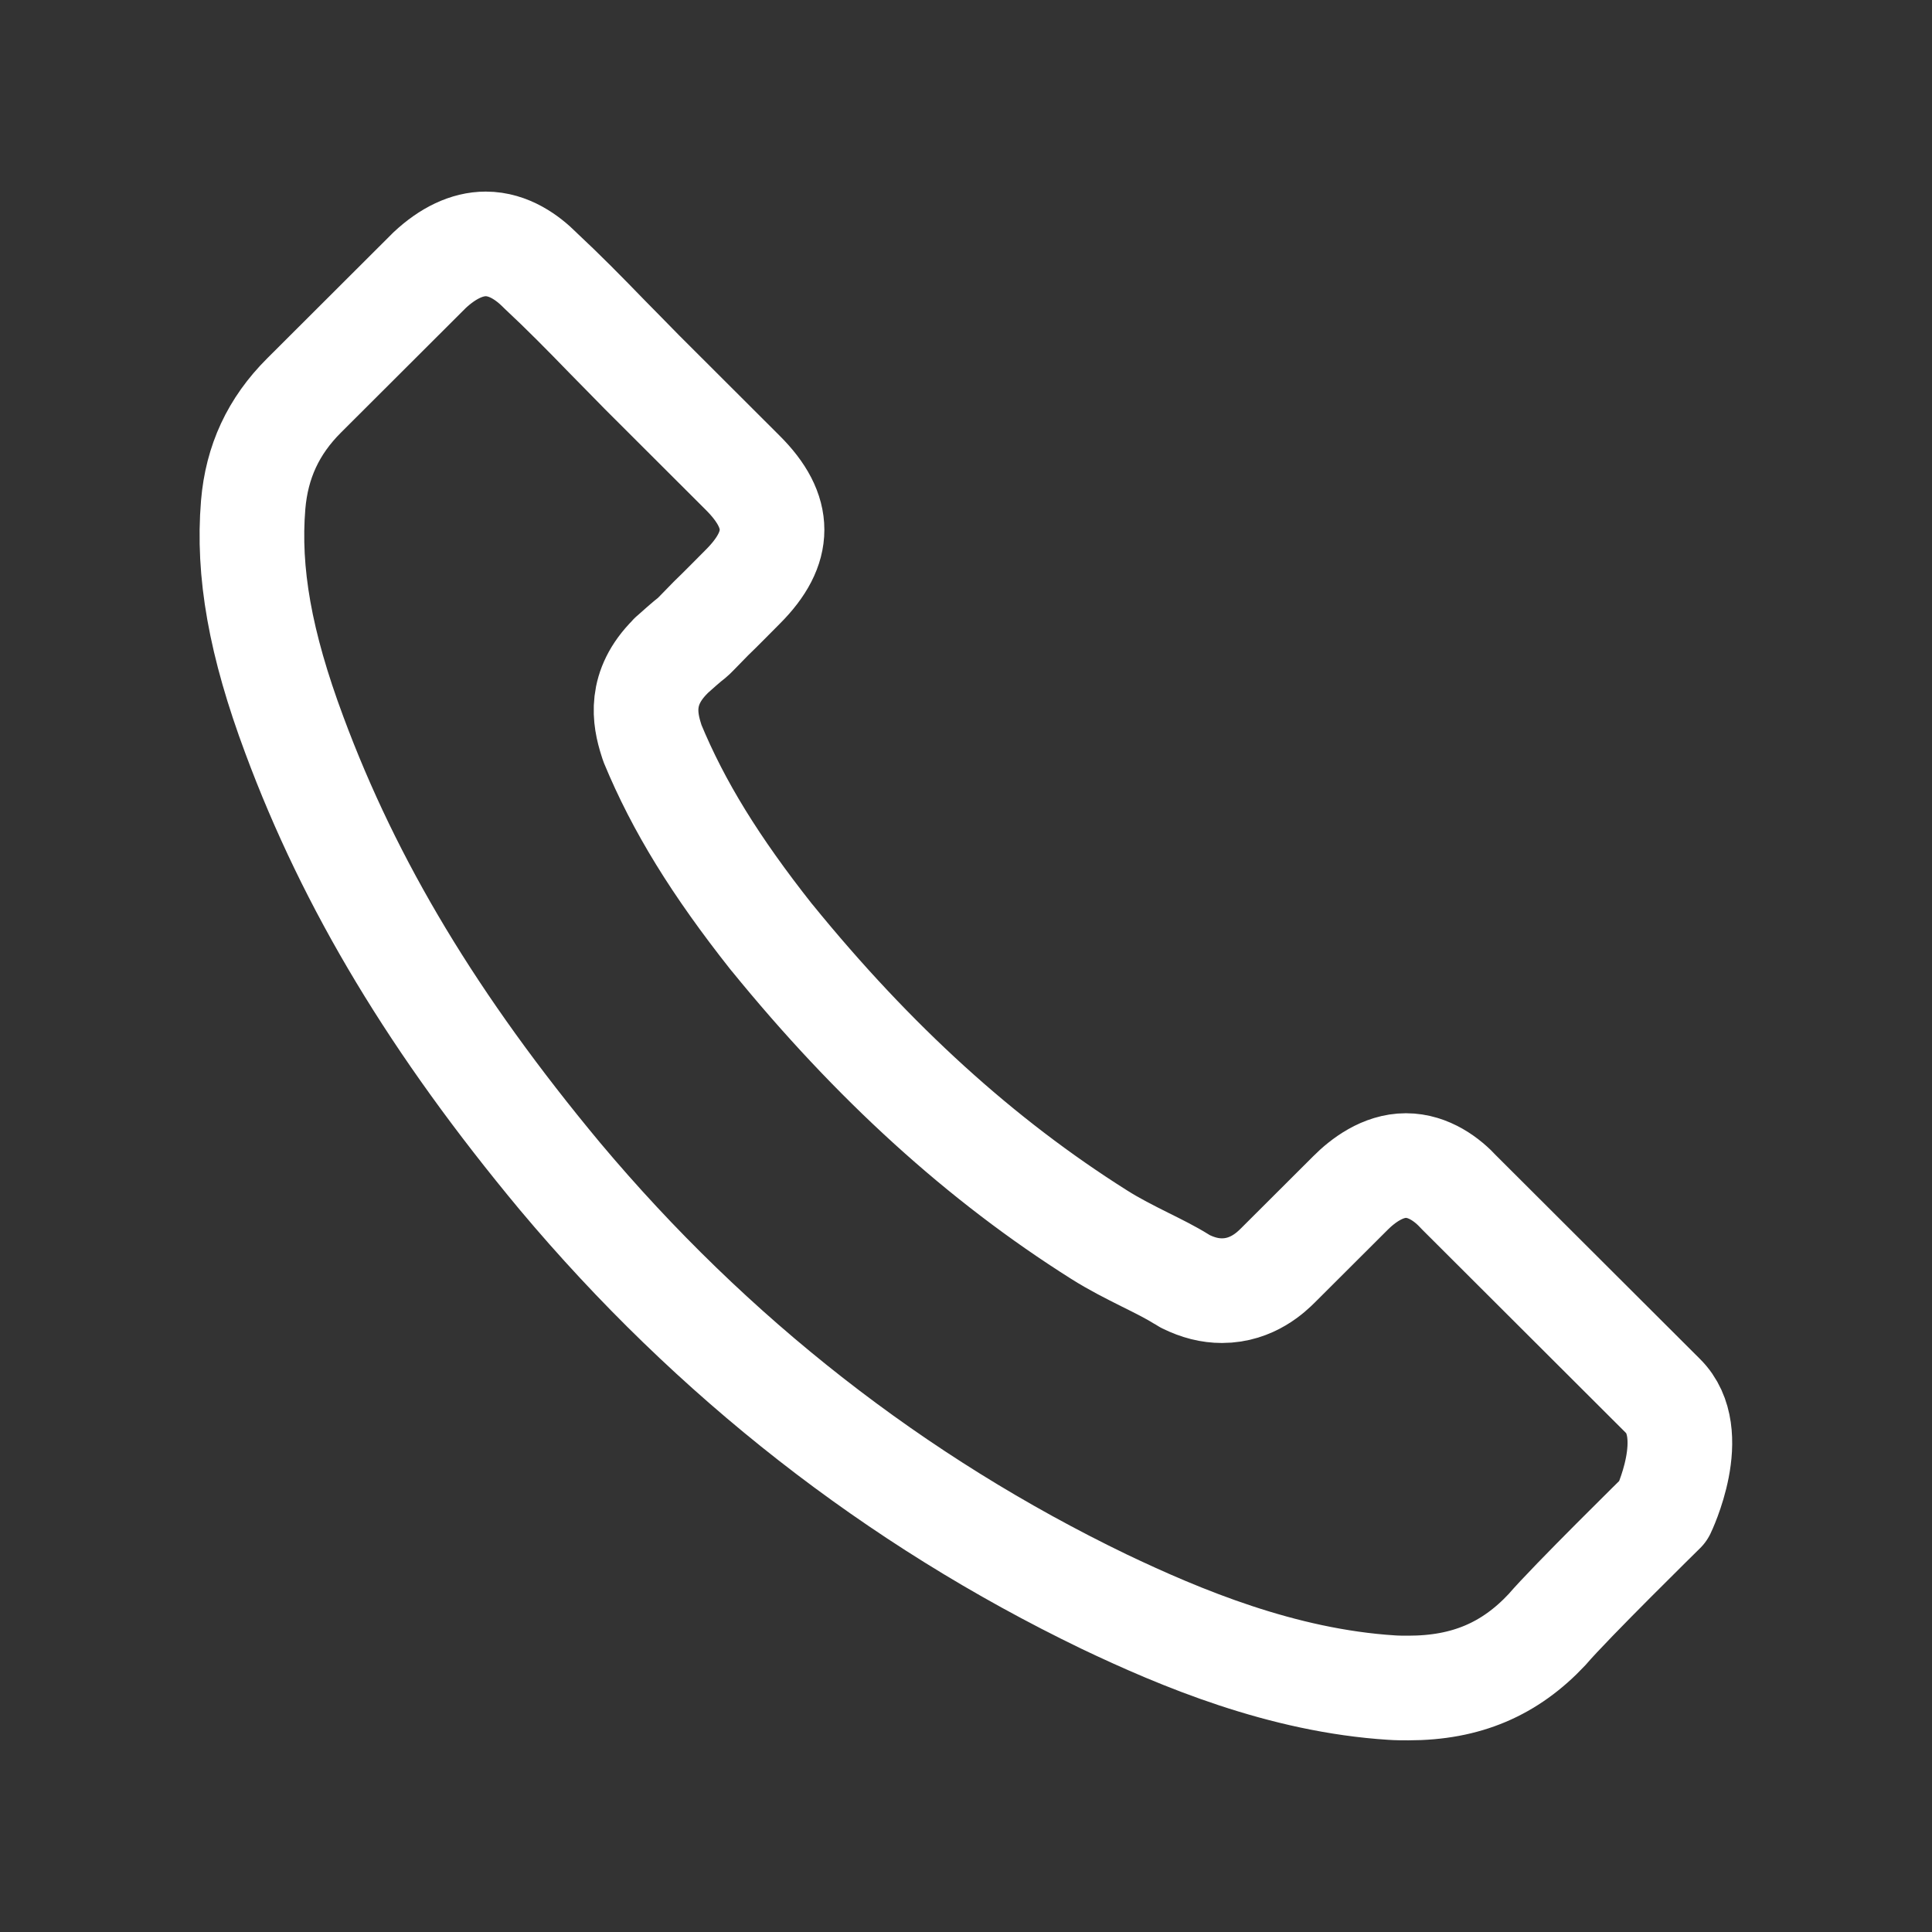 <svg width="24" height="24" viewBox="0 0 24 24" fill="none" xmlns="http://www.w3.org/2000/svg">
<rect x="0" y="0" width="24" height="24" fill="#333333" stroke="none"/>
<path d="M20.662 18.77C20.662 18.77 19.503 19.909 19.219 20.242C18.757 20.736 18.212 20.969 17.497 20.969C17.429 20.969 17.355 20.969 17.287 20.964C15.927 20.878 14.662 20.347 13.714 19.895C11.122 18.643 8.846 16.865 6.955 14.611C5.393 12.733 4.349 10.996 3.657 9.132C3.232 7.994 3.076 7.107 3.145 6.271C3.19 5.736 3.396 5.293 3.777 4.913L5.338 3.355C5.563 3.145 5.801 3.03 6.034 3.03C6.323 3.03 6.556 3.204 6.703 3.35C6.708 3.355 6.712 3.359 6.717 3.364C6.996 3.624 7.262 3.894 7.541 4.182C7.683 4.328 7.83 4.474 7.976 4.625L9.226 5.873C9.712 6.357 9.712 6.805 9.226 7.29C9.094 7.422 8.965 7.555 8.832 7.683C8.448 8.076 8.75 7.774 8.352 8.131C8.342 8.14 8.333 8.145 8.329 8.154C7.935 8.547 8.008 8.931 8.091 9.191C8.095 9.205 8.1 9.219 8.104 9.232C8.429 10.018 8.887 10.759 9.584 11.641L9.588 11.645C10.852 13.199 12.185 14.411 13.655 15.338C13.843 15.457 14.035 15.553 14.218 15.645C14.383 15.727 14.539 15.804 14.672 15.887C14.69 15.896 14.708 15.909 14.726 15.919C14.882 15.996 15.029 16.033 15.18 16.033C15.56 16.033 15.798 15.795 15.876 15.718L16.774 14.822C16.929 14.666 17.177 14.479 17.465 14.479C17.749 14.479 17.983 14.657 18.125 14.813C18.129 14.817 18.129 14.817 18.134 14.822L20.657 17.34C21.129 17.806 20.662 18.77 20.662 18.77Z" stroke="white" stroke-width="1.3" stroke-linecap="round" stroke-linejoin="round"/>
</svg>
